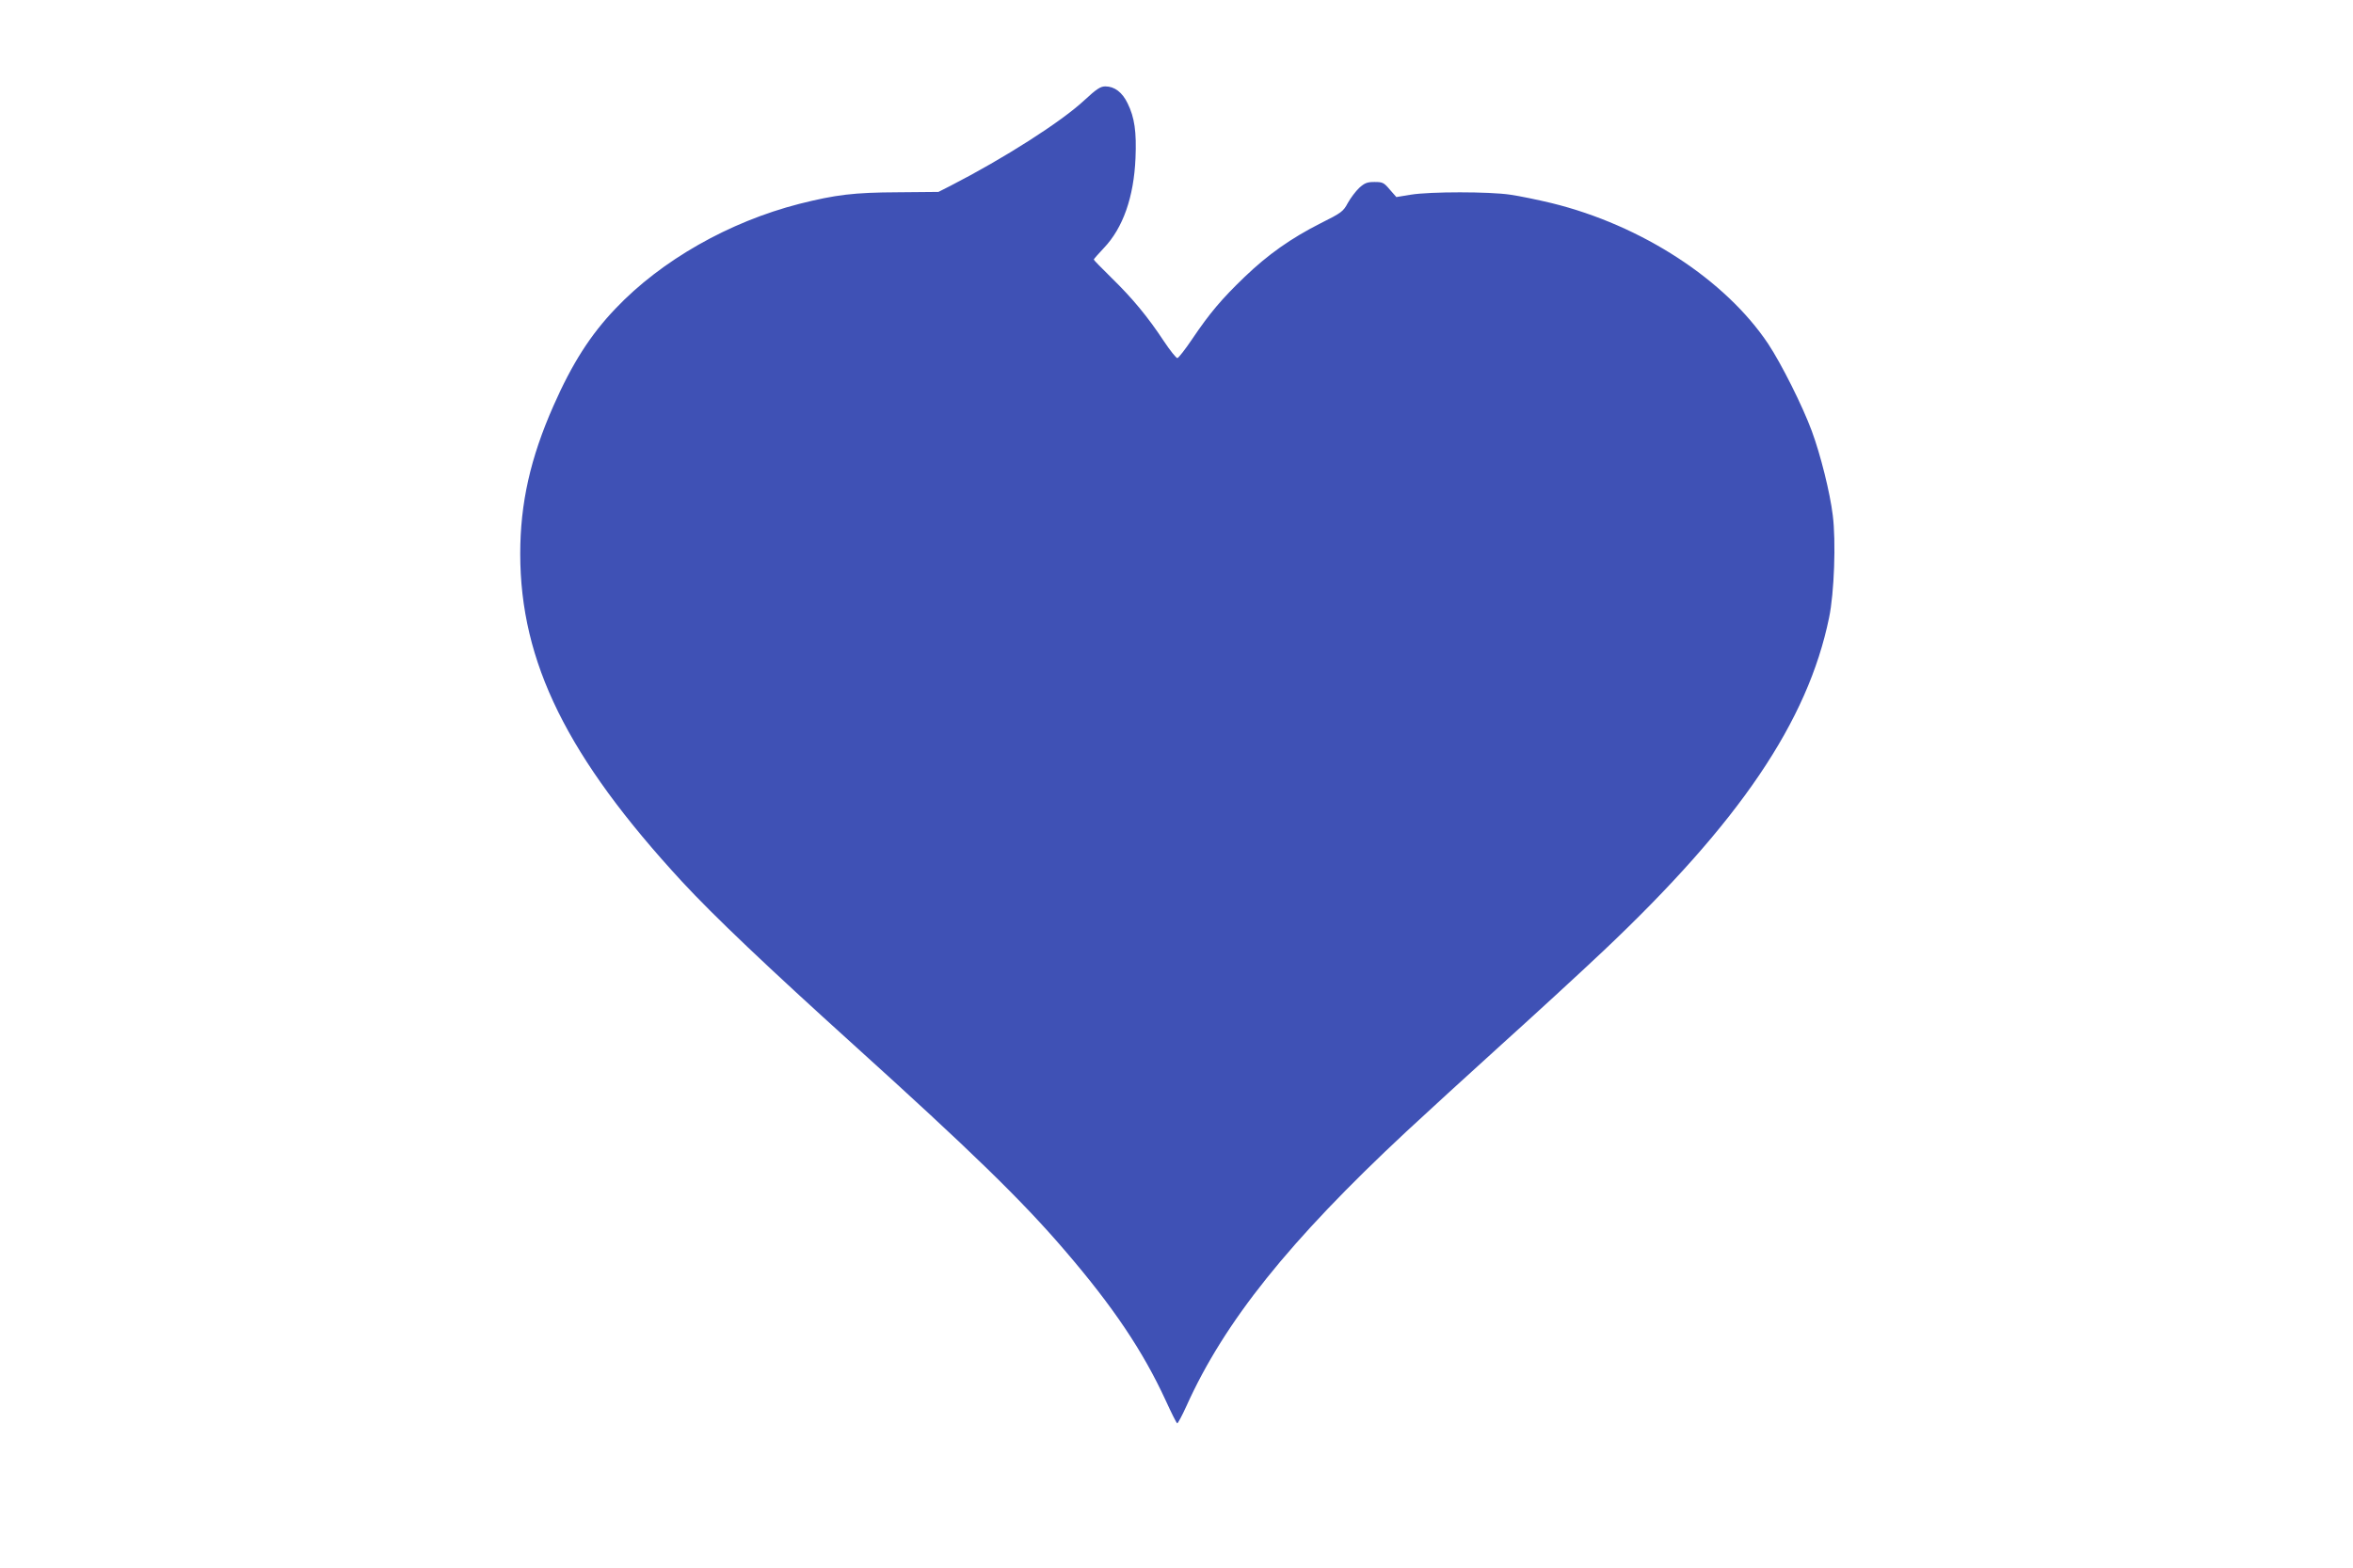 <?xml version="1.0" standalone="no"?>
<!DOCTYPE svg PUBLIC "-//W3C//DTD SVG 20010904//EN"
 "http://www.w3.org/TR/2001/REC-SVG-20010904/DTD/svg10.dtd">
<svg version="1.0" xmlns="http://www.w3.org/2000/svg"
 width="1280pt" height="853pt" viewBox="0 0 1280 853"
 preserveAspectRatio="xMidYMid meet">
<g transform="translate(0,853) scale(0.1,-0.1)"
fill="#3f51b5" stroke="none">
<path d="M5898 7984 c-127 -118 -436 -315 -728 -465 l-65 -33 -220 -2 c-240
-1 -338 -13 -537 -63 -382 -98 -750 -307 -999 -569 -137 -143 -237 -300 -338
-529 -126 -285 -181 -530 -181 -806 0 -589 256 -1107 881 -1784 173 -187 467
-466 934 -888 636 -575 914 -845 1147 -1117 264 -307 426 -549 549 -816 31
-68 59 -124 63 -125 3 -1 26 41 50 94 206 458 559 899 1196 1493 102 95 334
307 515 471 182 164 431 393 555 510 743 702 1114 1250 1230 1815 28 134 38
415 20 557 -15 123 -66 328 -114 458 -51 138 -165 365 -237 474 -233 349 -689
646 -1178 766 -75 18 -176 39 -226 46 -114 17 -435 17 -540 0 l-79 -13 -36 41
c-32 38 -39 41 -83 41 -39 0 -53 -5 -83 -32 -19 -18 -47 -55 -62 -82 -25 -47
-35 -54 -147 -110 -162 -82 -287 -170 -415 -293 -124 -119 -190 -197 -285
-338 -37 -55 -73 -101 -80 -103 -6 -1 -40 41 -75 94 -86 130 -169 231 -284
343 -53 52 -96 96 -96 99 0 3 25 31 55 63 104 109 163 277 172 489 6 143 -5
221 -43 298 -29 60 -71 92 -121 92 -27 0 -48 -14 -115 -76z"/>
</g>
</svg>
